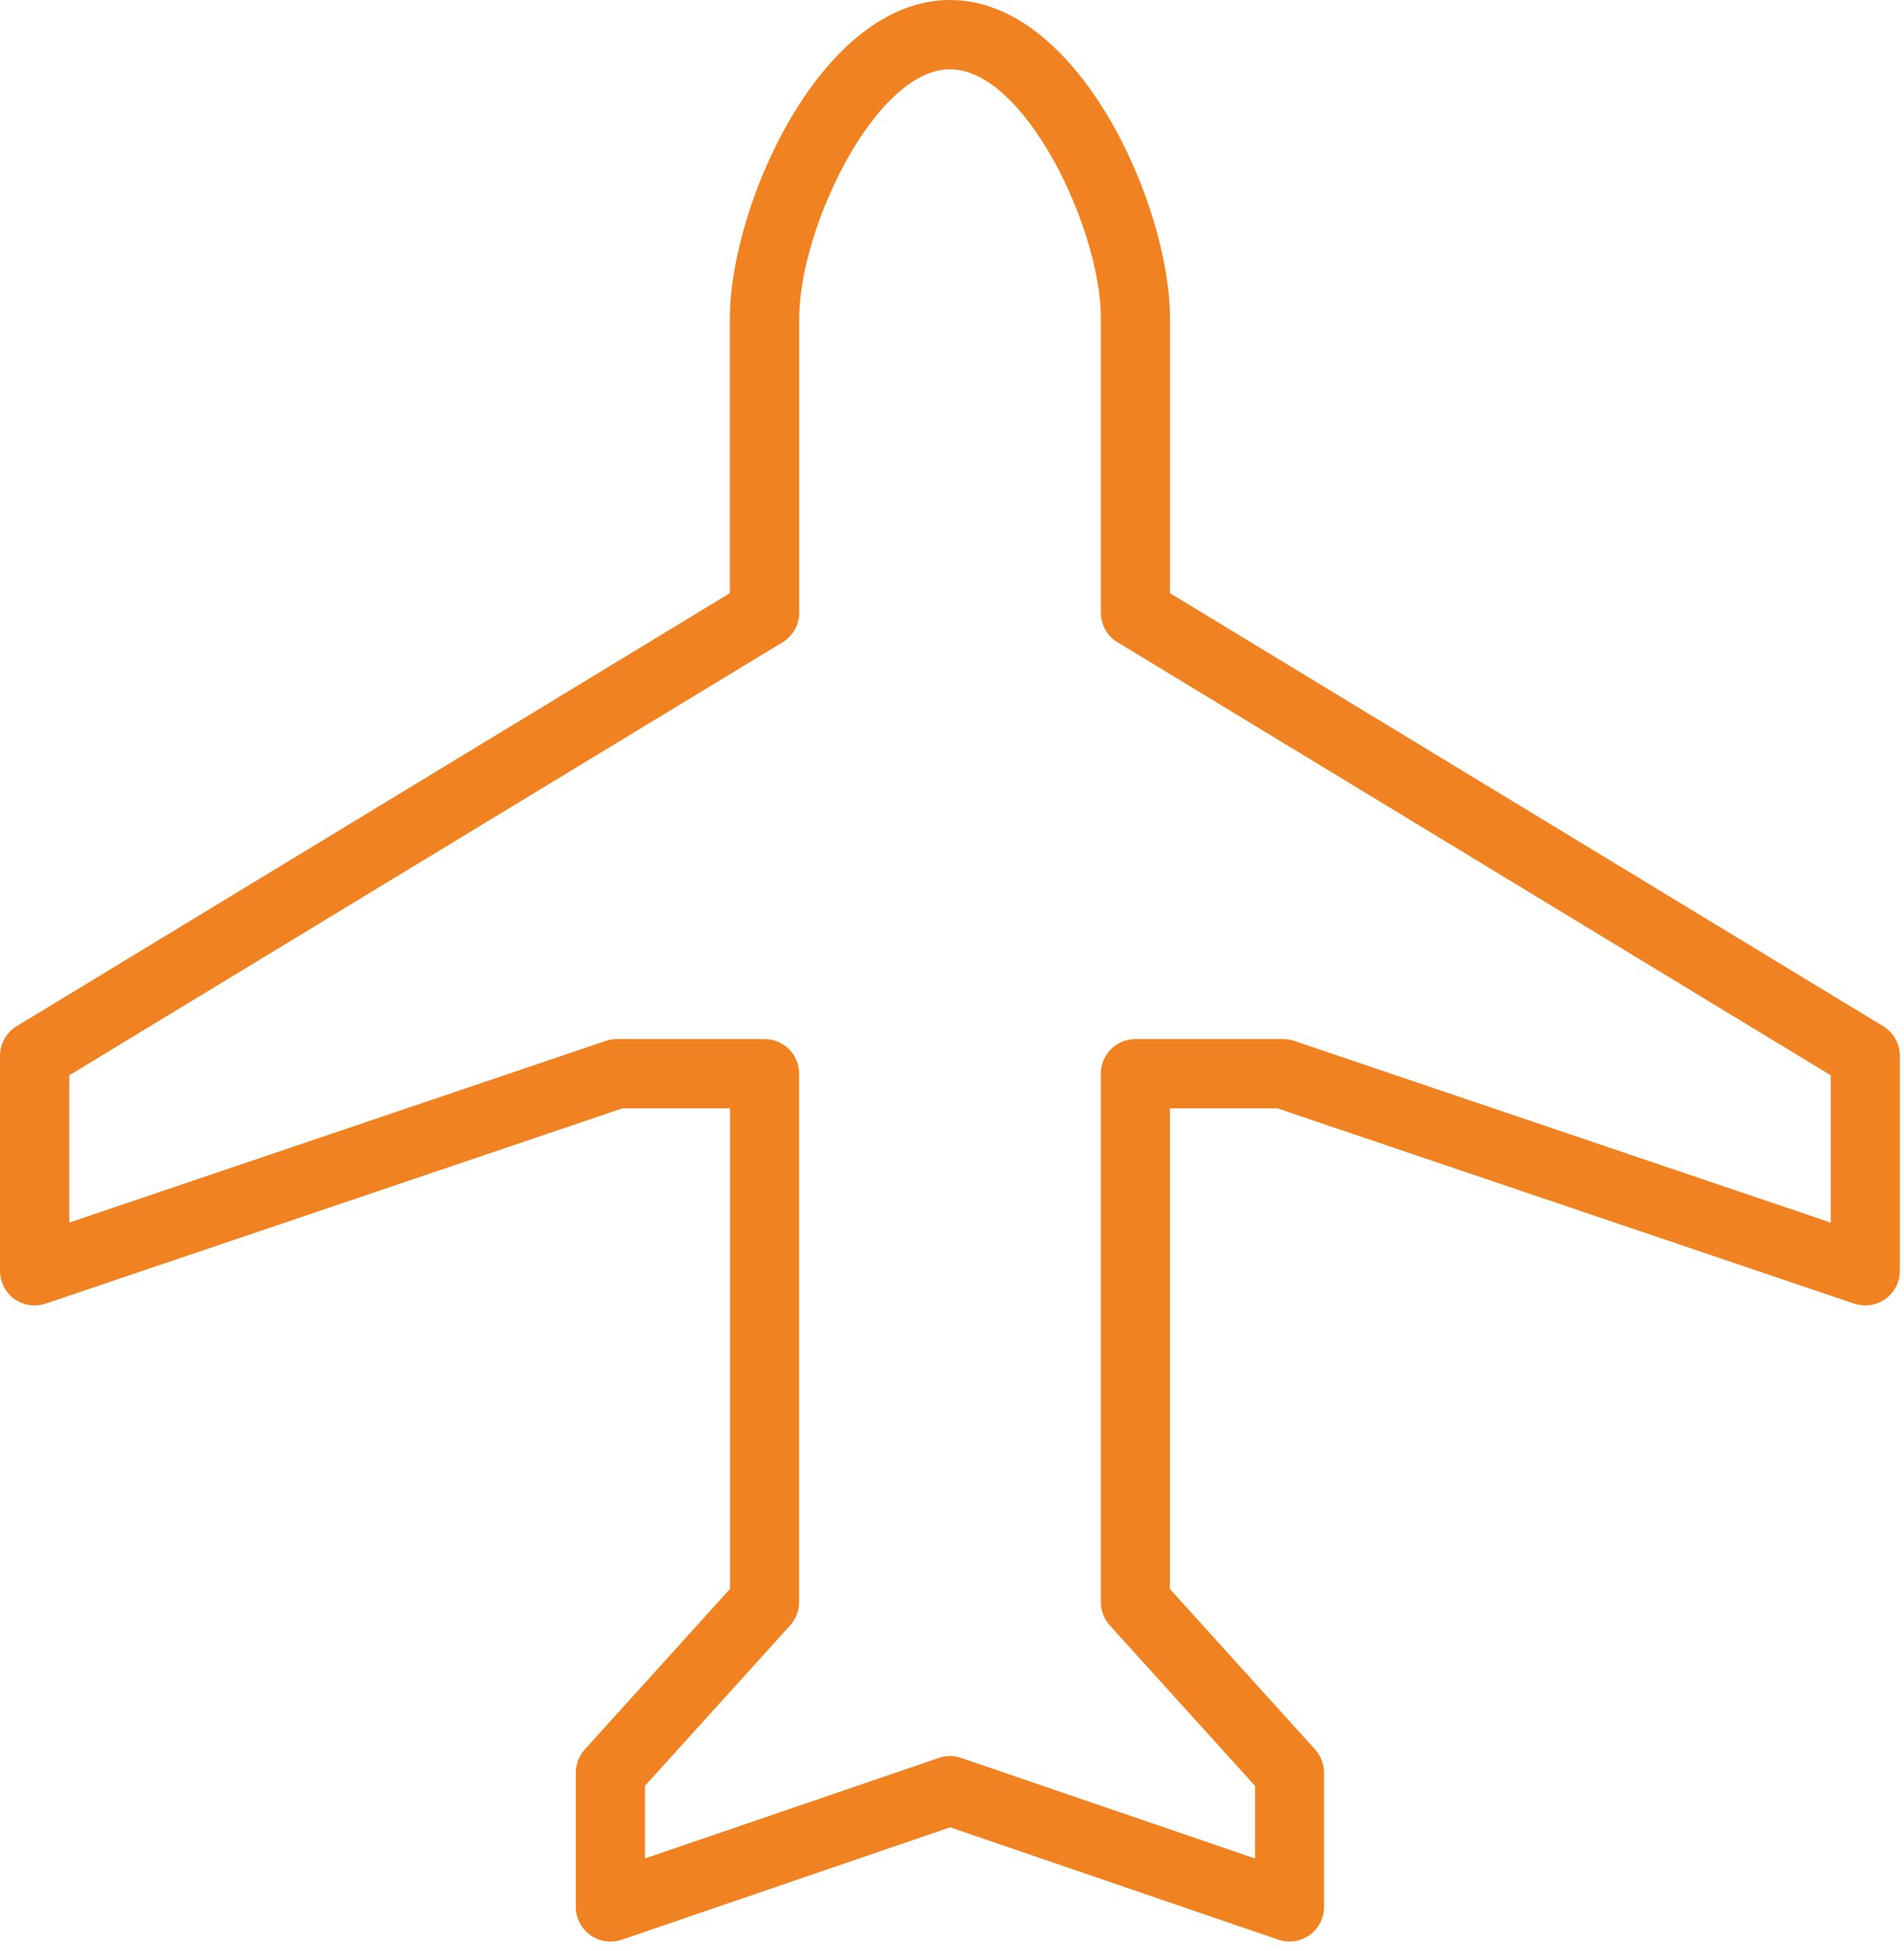 <?xml version="1.0" encoding="UTF-8"?> <svg xmlns="http://www.w3.org/2000/svg" width="165" height="169" viewBox="0 0 165 169" fill="none"><path d="M111.77 168.21C111.44 168.21 111.12 168.16 110.8 168.05L82.34 158.31L53.88 168.05C52.96 168.36 51.95 168.22 51.16 167.65C50.37 167.09 49.9 166.18 49.9 165.21V153.57C49.9 152.83 50.18 152.11 50.68 151.56L63.26 137.66V96.02H53.95L3.96 112.94C3.04 113.25 2.04 113.1 1.25 112.54C0.46 111.98 0 111.07 0 110.1V91.47C0 90.42 0.55 89.45 1.44 88.91L63.25 51.39V27.55C63.25 17.87 71.12 0 82.32 0C93.52 0 101.39 17.87 101.39 27.55V51.39L163.2 88.91C164.1 89.45 164.64 90.43 164.64 91.47V110.1C164.64 111.07 164.17 111.97 163.39 112.54C162.6 113.1 161.6 113.25 160.68 112.94L110.69 96.02H101.38V137.66L113.96 151.56C114.46 152.11 114.74 152.83 114.74 153.57V165.21C114.74 166.18 114.27 167.09 113.48 167.65C112.96 168.02 112.35 168.21 111.74 168.21H111.77ZM82.33 152.14C82.66 152.14 82.99 152.19 83.3 152.3L108.76 161.01V154.72L96.18 140.82C95.68 140.27 95.4 139.55 95.4 138.81V93.02C95.4 91.36 96.74 90.02 98.4 90.02H111.2C111.53 90.02 111.85 90.07 112.16 90.18L158.65 105.92V93.16L96.84 55.64C95.94 55.1 95.4 54.12 95.4 53.08V27.55C95.4 19.83 88.81 6 82.33 6C75.85 6 69.26 19.82 69.26 27.55V53.08C69.26 54.13 68.71 55.1 67.82 55.64L6 93.16V105.92L52.49 90.18C52.8 90.08 53.12 90.02 53.45 90.02H66.25C67.91 90.02 69.25 91.36 69.25 93.02V138.81C69.25 139.55 68.97 140.27 68.47 140.82L55.89 154.72V161.01L81.35 152.3C81.66 152.19 81.99 152.14 82.32 152.14H82.33Z" fill="#F18221"></path></svg> 